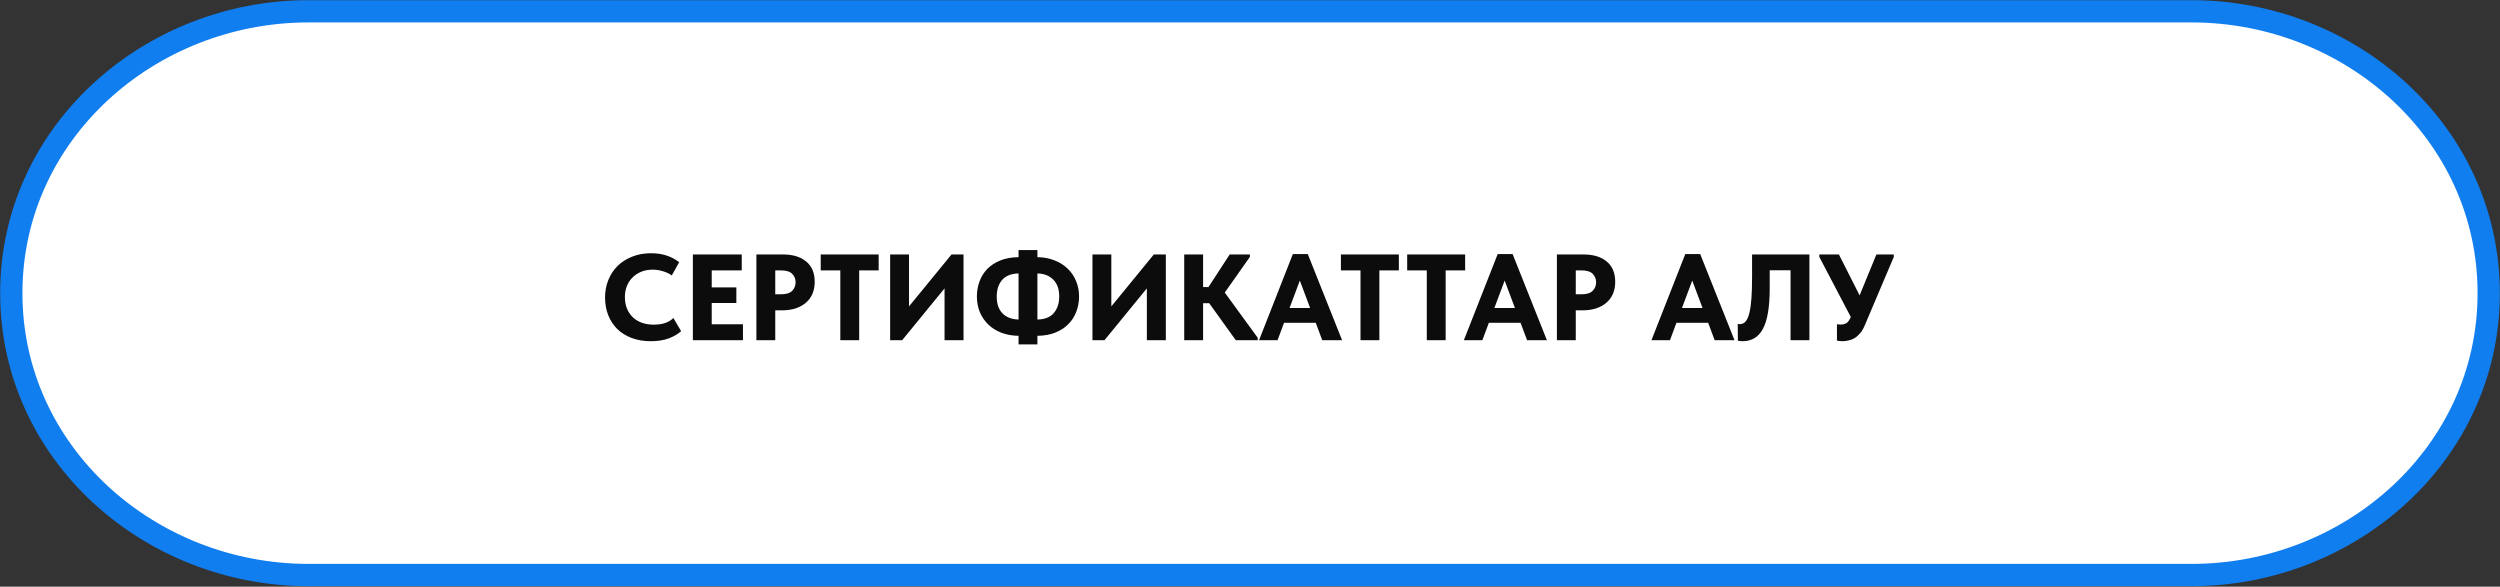 <?xml version="1.0" encoding="UTF-8"?> <svg xmlns="http://www.w3.org/2000/svg" width="2118" height="497" viewBox="0 0 2118 497" fill="none"><rect x="0" y="0" width="2118" height="497" fill="#333333" stroke="none"/><path d="M1856.7 9.574C1991.31 9.574 2108.43 112.413 2108.43 248.365C2108.43 384.318 1991.31 487.157 1856.7 487.157H261.296C126.688 487.157 9.574 384.318 9.574 248.365C9.574 112.413 126.688 9.574 261.296 9.574H1856.7Z" fill="url(#paint0_linear_2314_283)" stroke="#107EEF" stroke-width="18.852"></path><path d="M551.415 289.066C545.464 289.066 540.067 288.166 535.223 286.367C530.449 284.568 526.366 282.042 522.976 278.79C519.655 275.469 517.094 271.56 515.295 267.062C513.496 262.495 512.597 257.513 512.597 252.116C512.597 246.719 513.531 241.737 515.399 237.17C517.267 232.534 519.897 228.555 523.287 225.234C526.678 221.913 530.76 219.318 535.535 217.45C540.309 215.512 545.637 214.544 551.518 214.544C556.5 214.544 560.929 215.201 564.804 216.516C568.748 217.83 572.277 219.699 575.39 222.12L569.163 233.33C566.741 231.669 564.112 230.458 561.275 229.697C558.507 228.867 555.739 228.452 552.971 228.452C549.581 228.452 546.433 229.005 543.526 230.112C540.689 231.219 538.199 232.811 536.053 234.887C533.978 236.893 532.352 239.315 531.175 242.152C529.999 244.989 529.411 248.137 529.411 251.597C529.411 255.264 529.999 258.551 531.175 261.457C532.352 264.294 534.012 266.751 536.157 268.826C538.302 270.833 540.897 272.39 543.942 273.497C546.986 274.535 550.342 275.054 554.009 275.054C555.255 275.054 556.57 274.985 557.953 274.846C559.406 274.708 560.86 274.431 562.313 274.016C563.766 273.601 565.184 273.047 566.568 272.355C567.952 271.594 569.267 270.625 570.512 269.449L577.051 280.555C574.422 282.977 570.927 285.018 566.568 286.678C562.278 288.27 557.227 289.066 551.415 289.066ZM586.992 215.582H628.405V229.074H602.976V243.501H623.838V256.683H602.976V274.743H629.443V288.235H586.992V215.582ZM663.44 215.582C671.743 215.582 678.282 217.588 683.057 221.601C687.831 225.546 690.218 231.254 690.218 238.727C690.218 242.463 689.595 245.819 688.35 248.795C687.104 251.77 685.271 254.296 682.849 256.371C680.496 258.447 677.59 260.073 674.131 261.25C670.74 262.357 666.9 262.91 662.61 262.91H656.797V288.235H640.814V215.582H663.44ZM661.779 249.314C666.069 249.314 669.183 248.345 671.121 246.408C673.058 244.401 674.027 241.979 674.027 239.142C674.027 236.374 673.093 234.022 671.224 232.084C669.356 230.078 666.139 229.074 661.572 229.074H656.797V249.314H661.779ZM711.916 229.074H695.31V215.582H744.403V229.074H727.9V288.235H711.916V229.074ZM754.132 215.582H770.116V259.589L806.132 215.582H816.303V288.235H800.216V244.332L764.304 288.235H754.132V215.582ZM878.892 217.865C884.15 217.934 888.959 218.834 893.319 220.564C897.678 222.224 901.38 224.542 904.424 227.518C907.538 230.424 909.925 233.918 911.586 238C913.316 242.014 914.181 246.408 914.181 251.182C914.181 255.68 913.42 259.935 911.897 263.948C910.444 267.892 908.23 271.387 905.255 274.431C902.349 277.476 898.681 279.897 894.253 281.697C889.894 283.496 884.773 284.43 878.892 284.499V291.764H862.908V284.499C857.58 284.43 852.736 283.565 848.377 281.904C844.087 280.243 840.385 277.925 837.271 274.95C834.227 271.975 831.84 268.48 830.11 264.467C828.449 260.385 827.619 255.956 827.619 251.182C827.619 246.754 828.345 242.533 829.799 238.519C831.252 234.506 833.431 230.977 836.337 227.933C839.313 224.888 843.015 222.466 847.443 220.667C851.871 218.868 857.026 217.934 862.908 217.865V211.845H878.892V217.865ZM897.367 251.078C897.367 244.989 895.706 240.284 892.385 236.963C889.063 233.572 884.566 231.808 878.892 231.669V270.695C884.981 270.625 889.582 268.826 892.696 265.298C895.81 261.699 897.367 256.96 897.367 251.078ZM844.433 251.286C844.433 257.375 846.059 262.115 849.311 265.505C852.633 268.826 857.165 270.556 862.908 270.695V231.669C856.75 231.808 852.114 233.641 849 237.17C845.955 240.699 844.433 245.404 844.433 251.286ZM925.53 215.582H941.513V259.589L977.529 215.582H987.7V288.235H971.613V244.332L935.701 288.235H925.53V215.582ZM1019.26 243.19H1023.82L1041.78 215.582H1058.9V217.657L1037.63 247.861L1065.55 286.16V288.235H1046.97L1024.44 256.89H1019.26V288.235H1003.27V215.582H1019.26V243.19ZM1095.3 215.27H1107.96L1137.03 288.235H1120.21L1114.71 273.497H1087.83L1082.33 288.235H1066.66L1095.3 215.27ZM1092.5 260.938H1109.94L1101.22 237.689L1092.5 260.938ZM1152.62 229.074H1136.02V215.582H1185.11V229.074H1168.61V288.235H1152.62V229.074ZM1208.78 229.074H1192.17V215.582H1241.26V229.074H1224.76V288.235H1208.78V229.074ZM1268.83 215.27H1281.49L1310.55 288.235H1293.74L1288.24 273.497H1261.35L1255.85 288.235H1240.18L1268.83 215.27ZM1266.03 260.938H1283.46L1274.74 237.689L1266.03 260.938ZM1341.63 215.582C1349.93 215.582 1356.47 217.588 1361.25 221.601C1366.02 225.546 1368.41 231.254 1368.41 238.727C1368.41 242.463 1367.79 245.819 1366.54 248.795C1365.29 251.77 1363.46 254.296 1361.04 256.371C1358.69 258.447 1355.78 260.073 1352.32 261.25C1348.93 262.357 1345.09 262.91 1340.8 262.91H1334.99V288.235H1319V215.582H1341.63ZM1339.97 249.314C1344.26 249.314 1347.37 248.345 1349.31 246.408C1351.25 244.401 1352.22 241.979 1352.22 239.142C1352.22 236.374 1351.28 234.022 1349.41 232.084C1347.55 230.078 1344.33 229.074 1339.76 229.074H1334.99V249.314H1339.97ZM1427.76 215.27H1440.42L1469.48 288.235H1452.67L1447.17 273.497H1420.28L1414.78 288.235H1399.11L1427.76 215.27ZM1424.96 260.938H1442.39L1433.67 237.689L1424.96 260.938ZM1476.26 289.066C1475.5 289.066 1474.77 289.031 1474.08 288.962C1473.46 288.893 1472.87 288.789 1472.32 288.651L1472.21 274.431C1472.9 274.57 1473.46 274.639 1473.87 274.639C1475.88 274.639 1477.54 273.878 1478.86 272.355C1480.24 270.764 1481.31 268.342 1482.07 265.09C1482.9 261.769 1483.49 257.548 1483.84 252.427C1484.18 247.307 1484.36 241.218 1484.36 234.16V215.582H1532.93V288.235H1516.95V228.971H1499.3V244.228C1499.3 252.254 1498.82 259.105 1497.85 264.779C1496.88 270.452 1495.43 275.088 1493.49 278.687C1491.55 282.285 1489.13 284.914 1486.22 286.575C1483.39 288.235 1480.07 289.066 1476.26 289.066ZM1560.93 289.066C1559.41 289.066 1557.85 288.893 1556.26 288.547V274.639C1556.68 274.708 1557.13 274.777 1557.61 274.846C1558.1 274.915 1558.65 274.95 1559.27 274.95C1561.28 274.95 1562.98 274.535 1564.36 273.705C1565.74 272.805 1566.95 271.075 1567.99 268.515L1541.32 217.657V215.582H1557.92L1575.46 250.248L1589.68 215.582H1604.42V217.657L1580.03 275.158C1578.86 278.064 1577.51 280.416 1575.98 282.215C1574.46 284.015 1572.87 285.433 1571.21 286.471C1569.55 287.44 1567.82 288.097 1566.02 288.443C1564.29 288.858 1562.59 289.066 1560.93 289.066Z" fill="#0C0C0C"></path><defs><linearGradient id="paint0_linear_2314_283" x1="1196.65" y1="248.365" x2="3114.34" y2="1097.47" gradientUnits="userSpaceOnUse"><stop stop-color="white"></stop><stop offset="1" stop-color="white"></stop><stop offset="1" stop-color="white"></stop></linearGradient></defs></svg> 